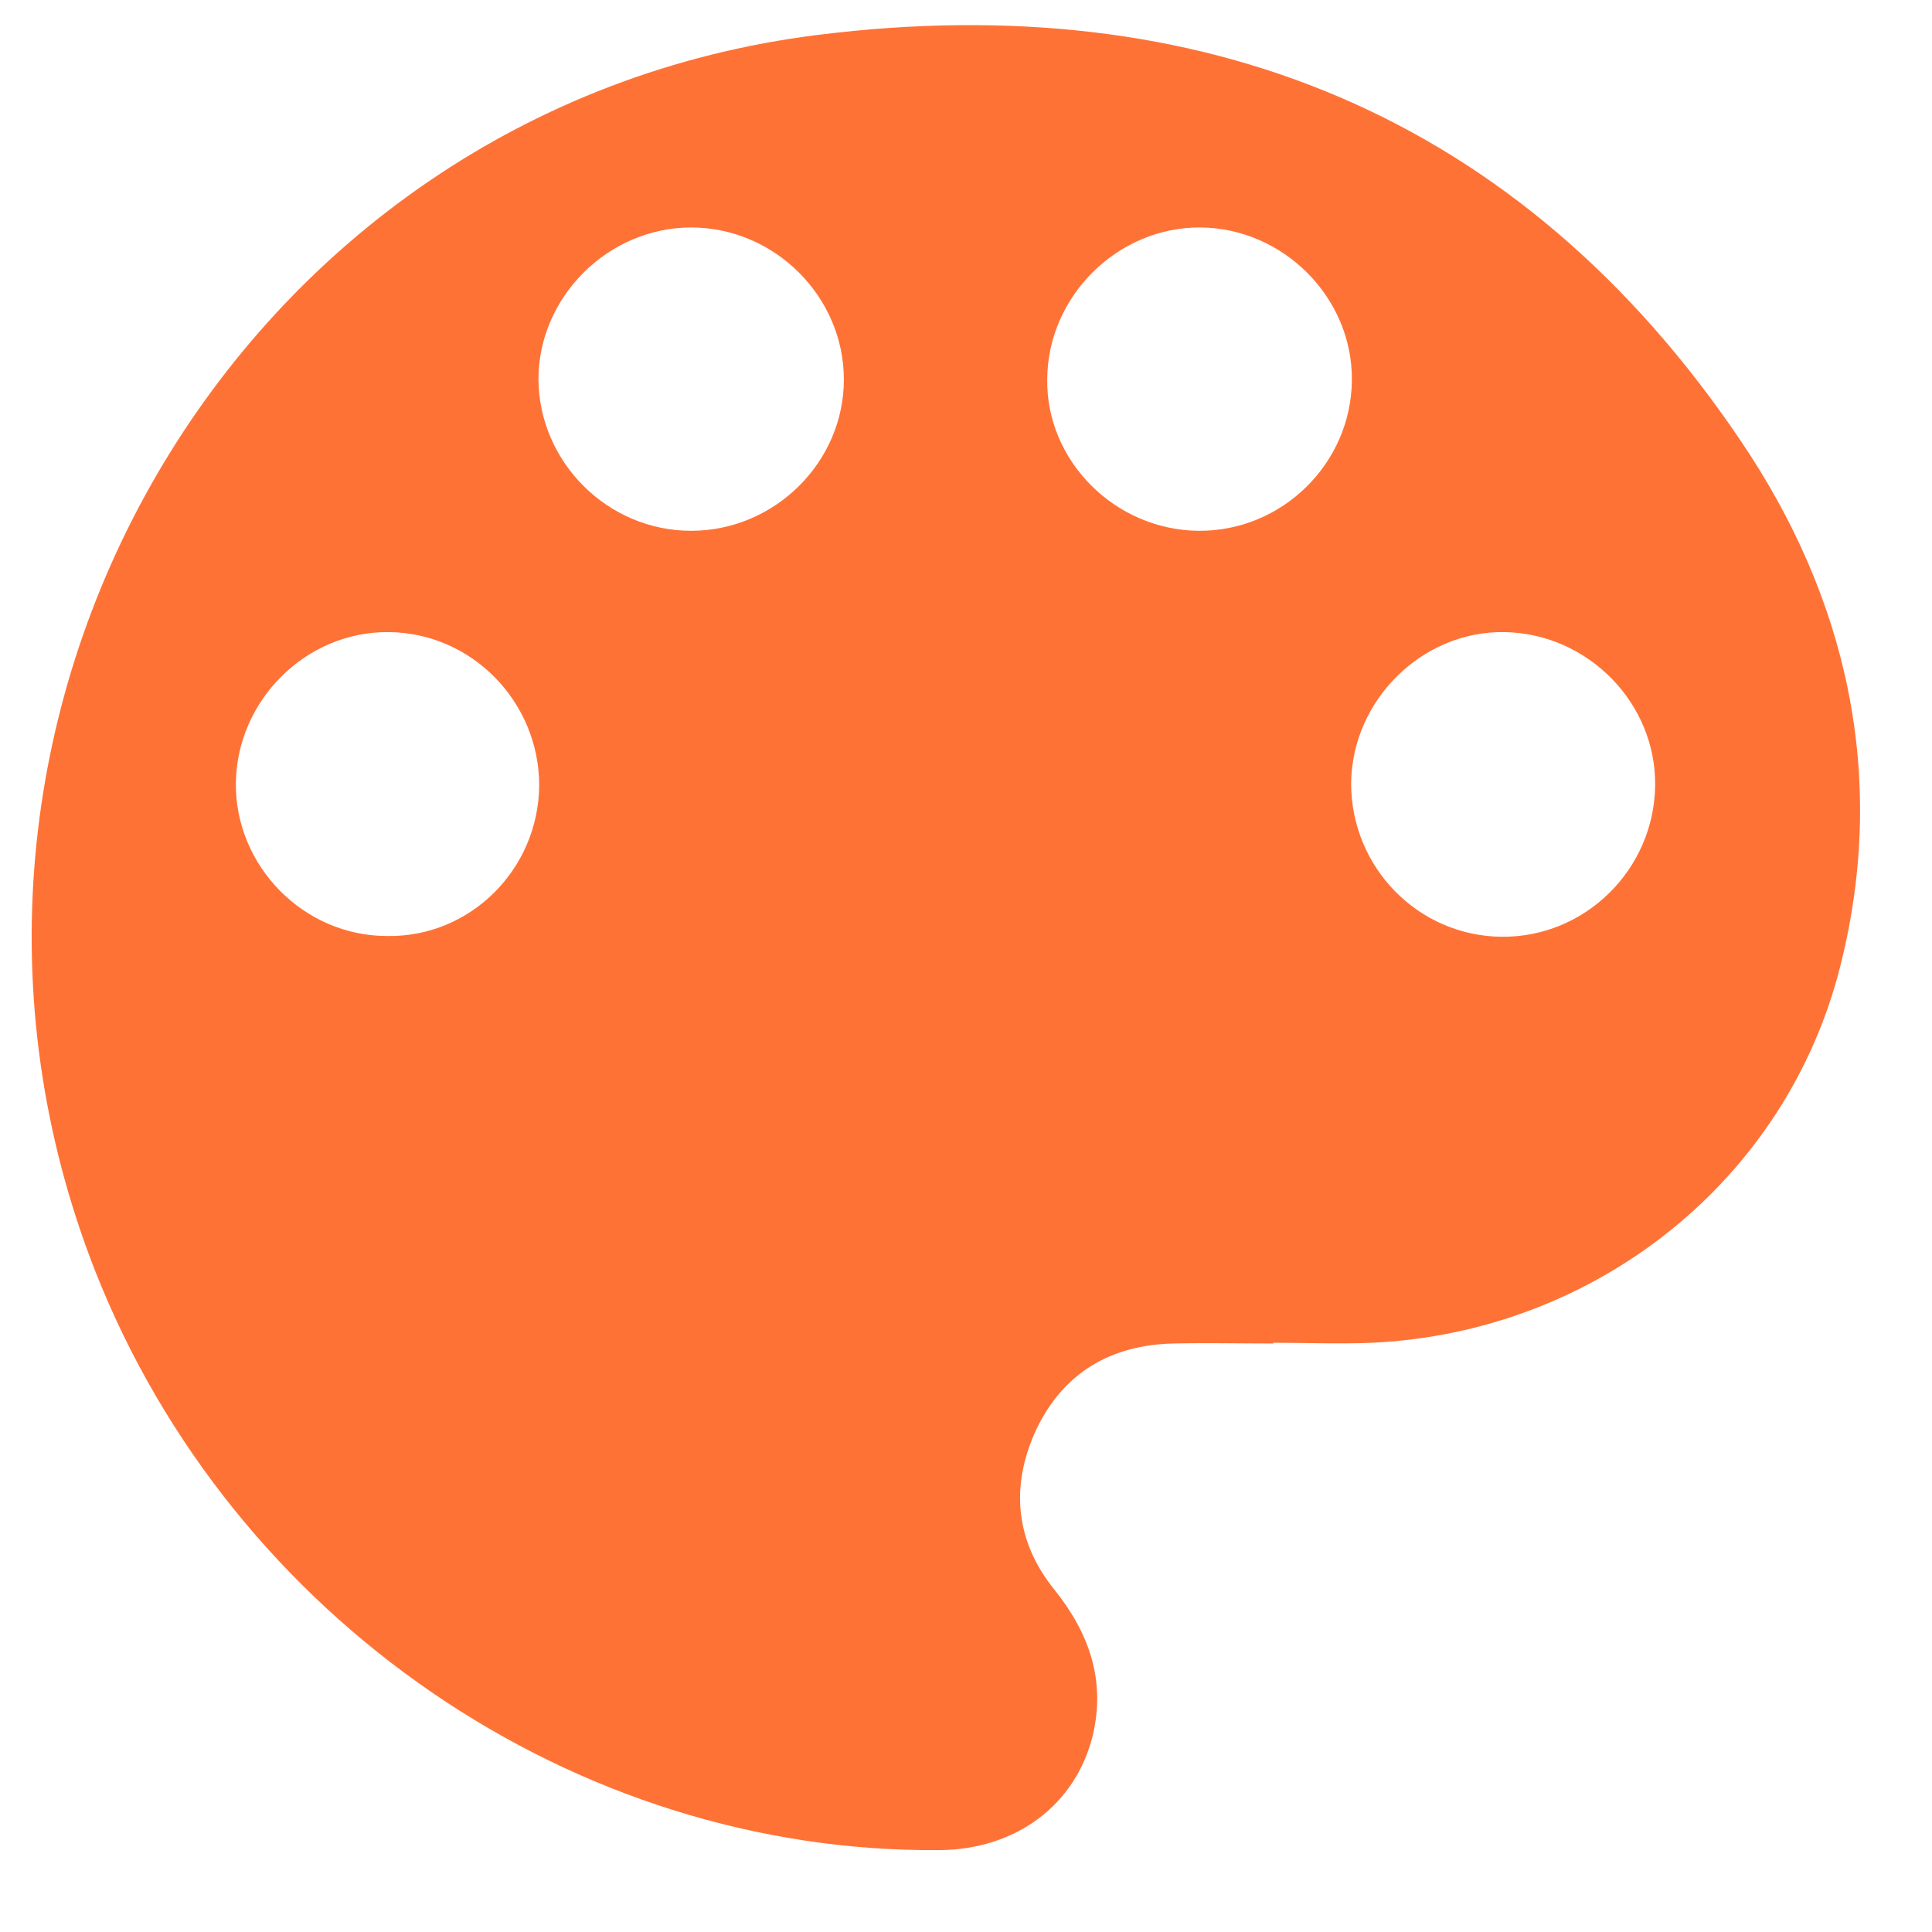 <?xml version="1.0" encoding="utf-8"?><svg width="23" height="23" viewBox="0 0 23 23" fill="none" xmlns="http://www.w3.org/2000/svg">
<path d="M15.159 15.994C14.76 15.994 14.37 15.985 13.97 15.994C13.223 16.011 12.662 16.342 12.339 17.013C12.025 17.684 12.085 18.347 12.552 18.924C12.968 19.443 13.163 20.003 13.01 20.657C12.806 21.49 12.093 22.016 11.193 22.025C6.835 22.067 2.766 19.273 1.135 15.136C-1.43 8.604 2.783 1.281 9.74 0.415C14.293 -0.154 18.099 1.358 20.723 5.248C21.989 7.117 22.473 9.241 21.913 11.483C21.276 14.049 18.999 15.858 16.34 15.985C15.941 16.002 15.55 15.985 15.151 15.985C15.159 15.985 15.159 15.994 15.159 15.994ZM8.228 6.319C9.222 6.319 10.046 5.503 10.046 4.518C10.046 3.532 9.222 2.708 8.228 2.708C7.243 2.708 6.41 3.532 6.41 4.518C6.419 5.503 7.234 6.319 8.228 6.319ZM14.268 6.319C15.261 6.327 16.085 5.52 16.094 4.526C16.102 3.541 15.278 2.717 14.293 2.708C13.308 2.7 12.475 3.524 12.467 4.509C12.45 5.486 13.274 6.31 14.268 6.319ZM6.419 9.351C6.419 8.357 5.62 7.533 4.626 7.525C3.641 7.516 2.817 8.34 2.808 9.326C2.8 10.311 3.615 11.143 4.609 11.143C5.595 11.16 6.41 10.353 6.419 9.351ZM17.878 11.152C18.872 11.16 19.687 10.353 19.704 9.36C19.721 8.374 18.906 7.542 17.912 7.525C16.935 7.508 16.094 8.332 16.085 9.326C16.085 10.328 16.884 11.143 17.878 11.152Z" fill="#FF7236"/>
</svg>
